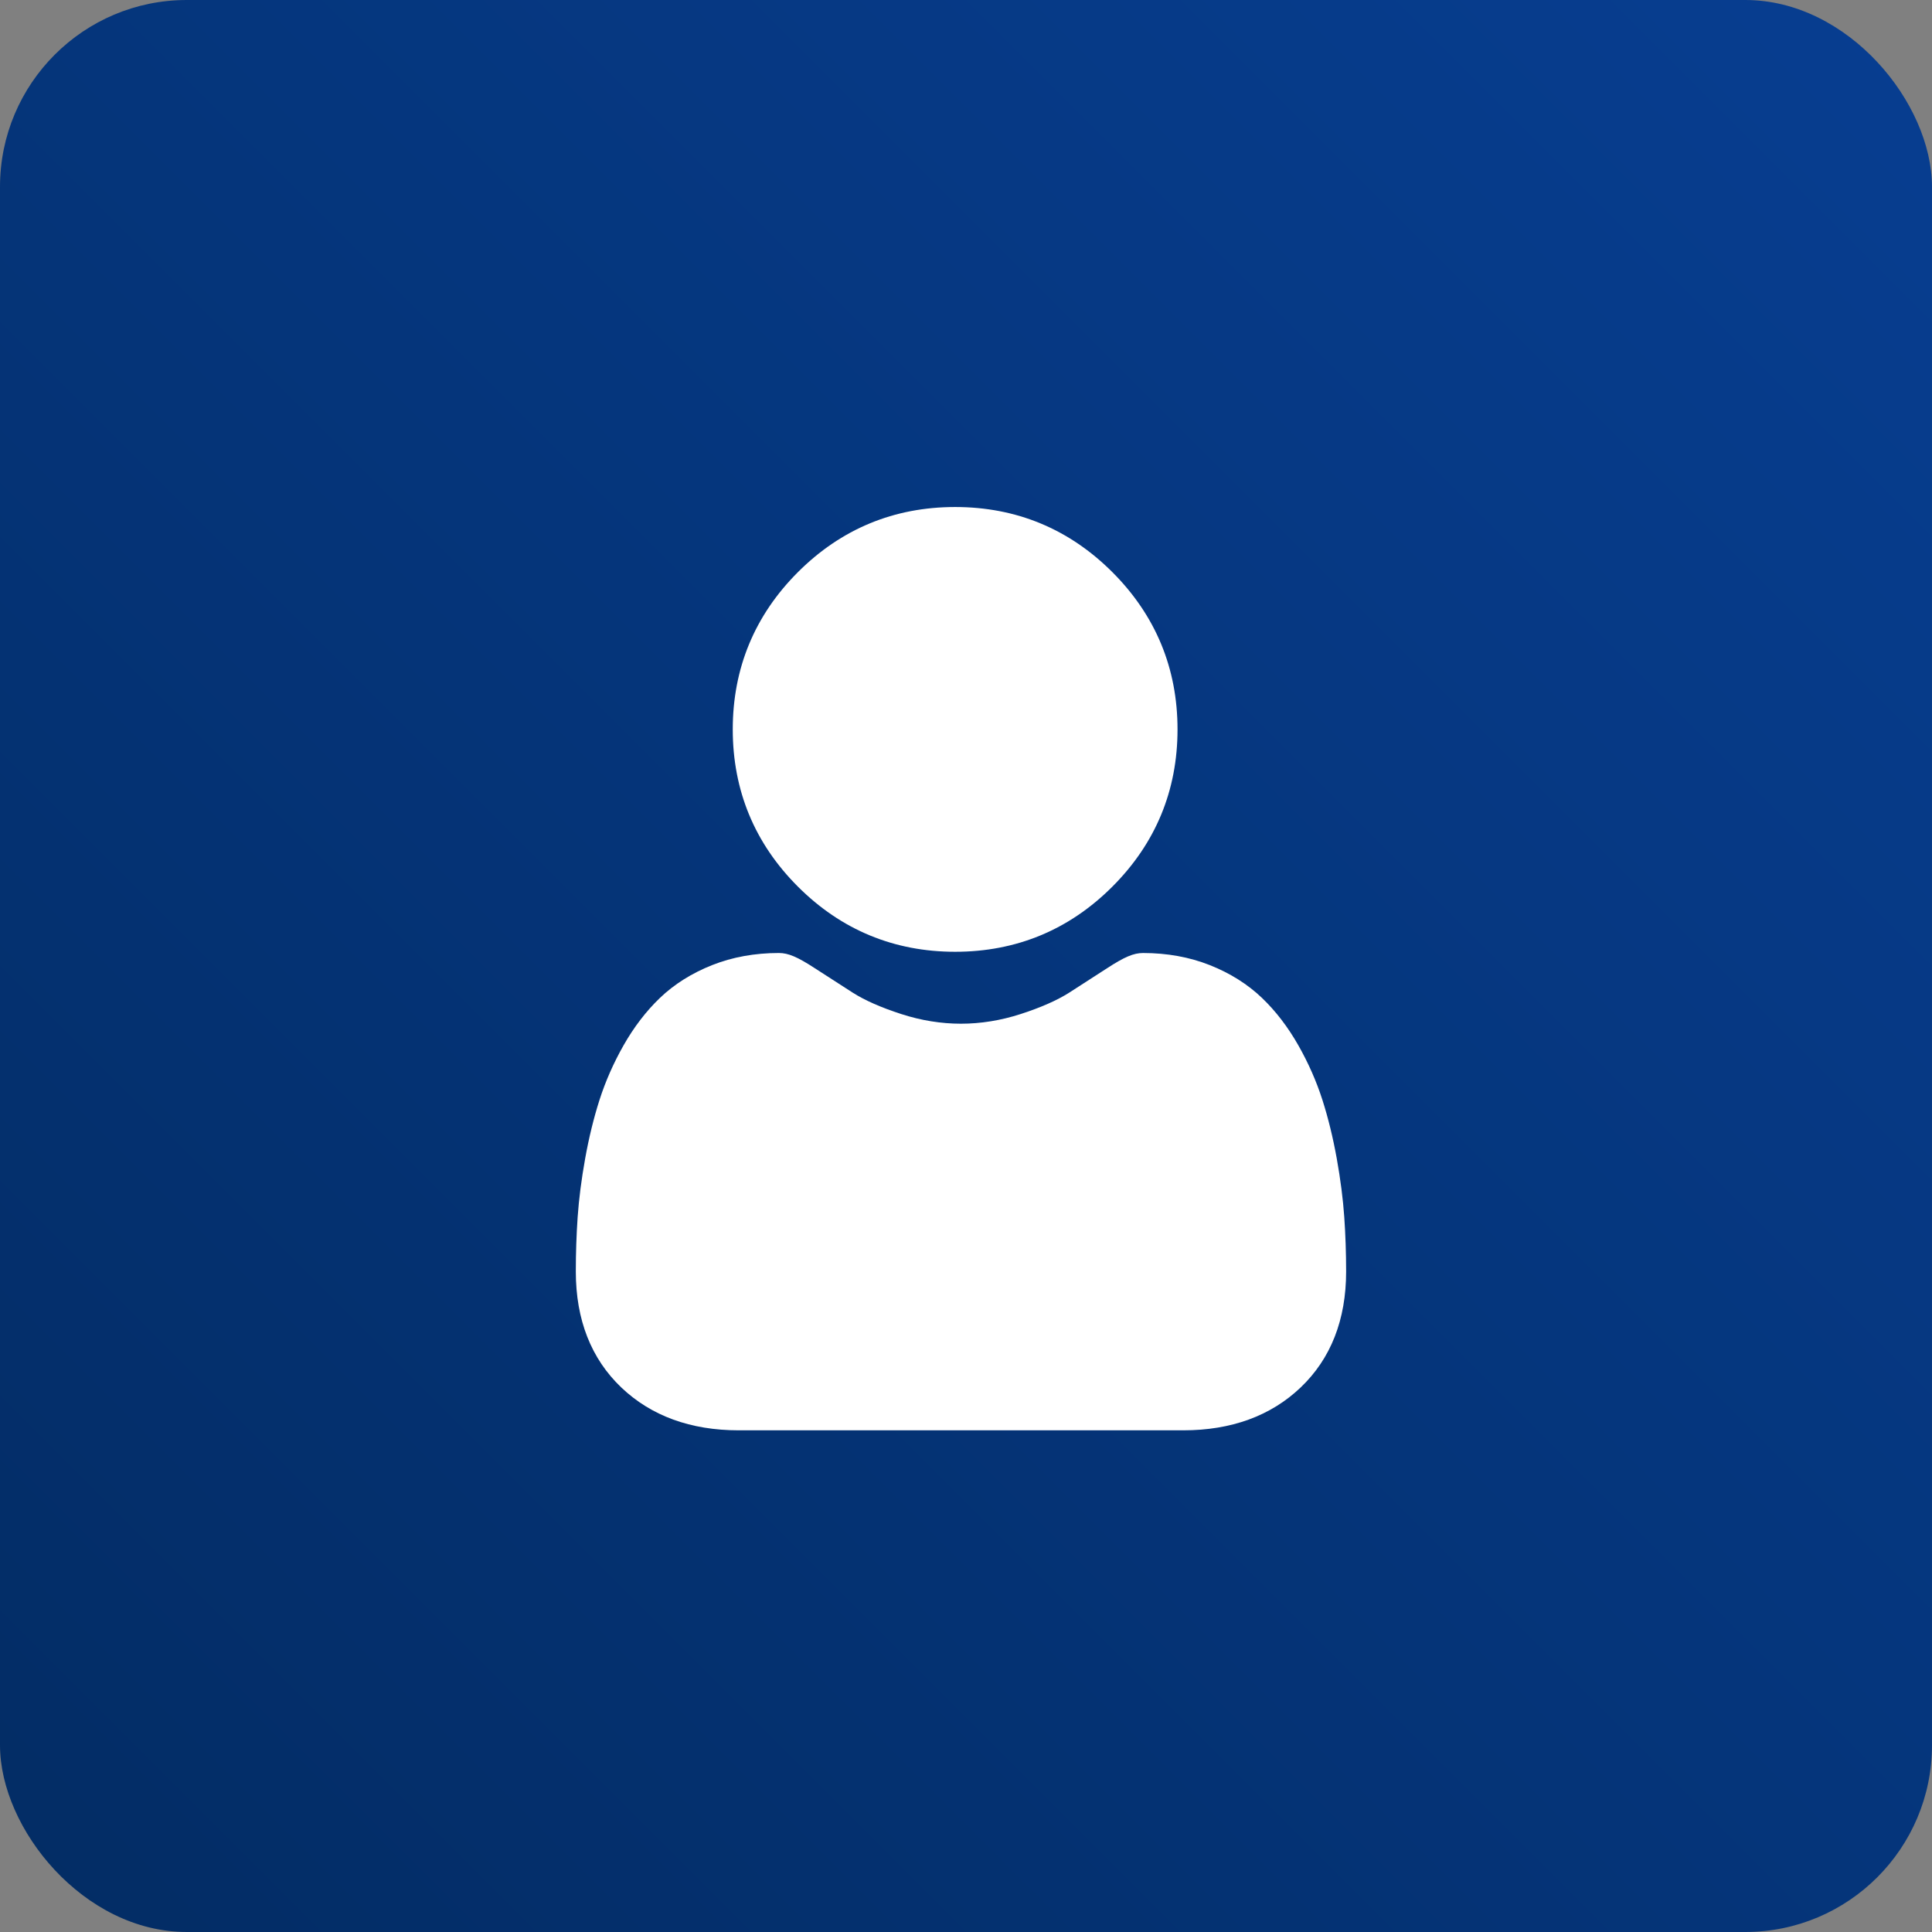 <?xml version="1.0" encoding="UTF-8"?> <svg xmlns="http://www.w3.org/2000/svg" width="362" height="362" viewBox="0 0 362 362" fill="none"><rect x="0" y="0" width="362" height="362" fill="#808080" stroke="none"/> <rect width="362" height="362" rx="35" fill="url(#paint0_linear_2614_37)"></rect> <g clip-path="url(#clip0_2614_37)"> <path d="M178.966 178.335C190.414 178.335 200.328 174.229 208.428 166.127C216.528 158.027 220.634 148.116 220.634 136.666C220.634 125.22 216.528 115.308 208.427 107.205C200.325 99.106 190.413 95 178.966 95C167.516 95 157.605 99.106 149.504 107.206C141.404 115.306 137.297 125.219 137.297 136.666C137.297 148.116 141.404 158.028 149.506 166.129C157.607 174.227 167.52 178.335 178.966 178.335V178.335Z" fill="white"></path> <path d="M251.875 228.028C251.641 224.657 251.169 220.98 250.473 217.097C249.771 213.185 248.867 209.486 247.785 206.106C246.667 202.612 245.146 199.162 243.267 195.856C241.316 192.424 239.025 189.436 236.454 186.977C233.765 184.405 230.473 182.336 226.667 180.828C222.873 179.327 218.669 178.567 214.173 178.567C212.407 178.567 210.699 179.291 207.4 181.439C205.37 182.763 202.996 184.294 200.346 185.987C198.079 187.431 195.009 188.784 191.217 190.009C187.518 191.206 183.761 191.813 180.054 191.813C176.346 191.813 172.591 191.206 168.888 190.009C165.1 188.785 162.029 187.432 159.766 185.988C157.141 184.311 154.765 182.78 152.705 181.437C149.41 179.29 147.701 178.565 145.935 178.565C141.437 178.565 137.234 179.327 133.442 180.829C129.638 182.335 126.345 184.403 123.654 186.978C121.084 189.439 118.792 192.425 116.843 195.856C114.965 199.162 113.445 202.611 112.325 206.107C111.244 209.488 110.34 213.185 109.638 217.097C108.943 220.974 108.47 224.653 108.236 228.032C108.007 231.342 107.891 234.778 107.891 238.248C107.891 247.278 110.761 254.589 116.422 259.981C122.013 265.301 129.411 268 138.408 268H221.708C230.704 268 238.099 265.303 243.692 259.981C249.354 254.593 252.225 247.281 252.225 238.246C252.223 234.761 252.106 231.322 251.875 228.028V228.028Z" fill="white"></path> </g> <defs> <linearGradient id="paint0_linear_2614_37" x1="0" y1="362" x2="362" y2="0" gradientUnits="userSpaceOnUse"> <stop stop-color="#032C64"></stop> <stop offset="1" stop-color="#073E91"></stop> </linearGradient> <clipPath id="clip0_2614_37"> <rect width="173" height="173" fill="white" transform="translate(94 95)"></rect> </clipPath> </defs> </svg> 